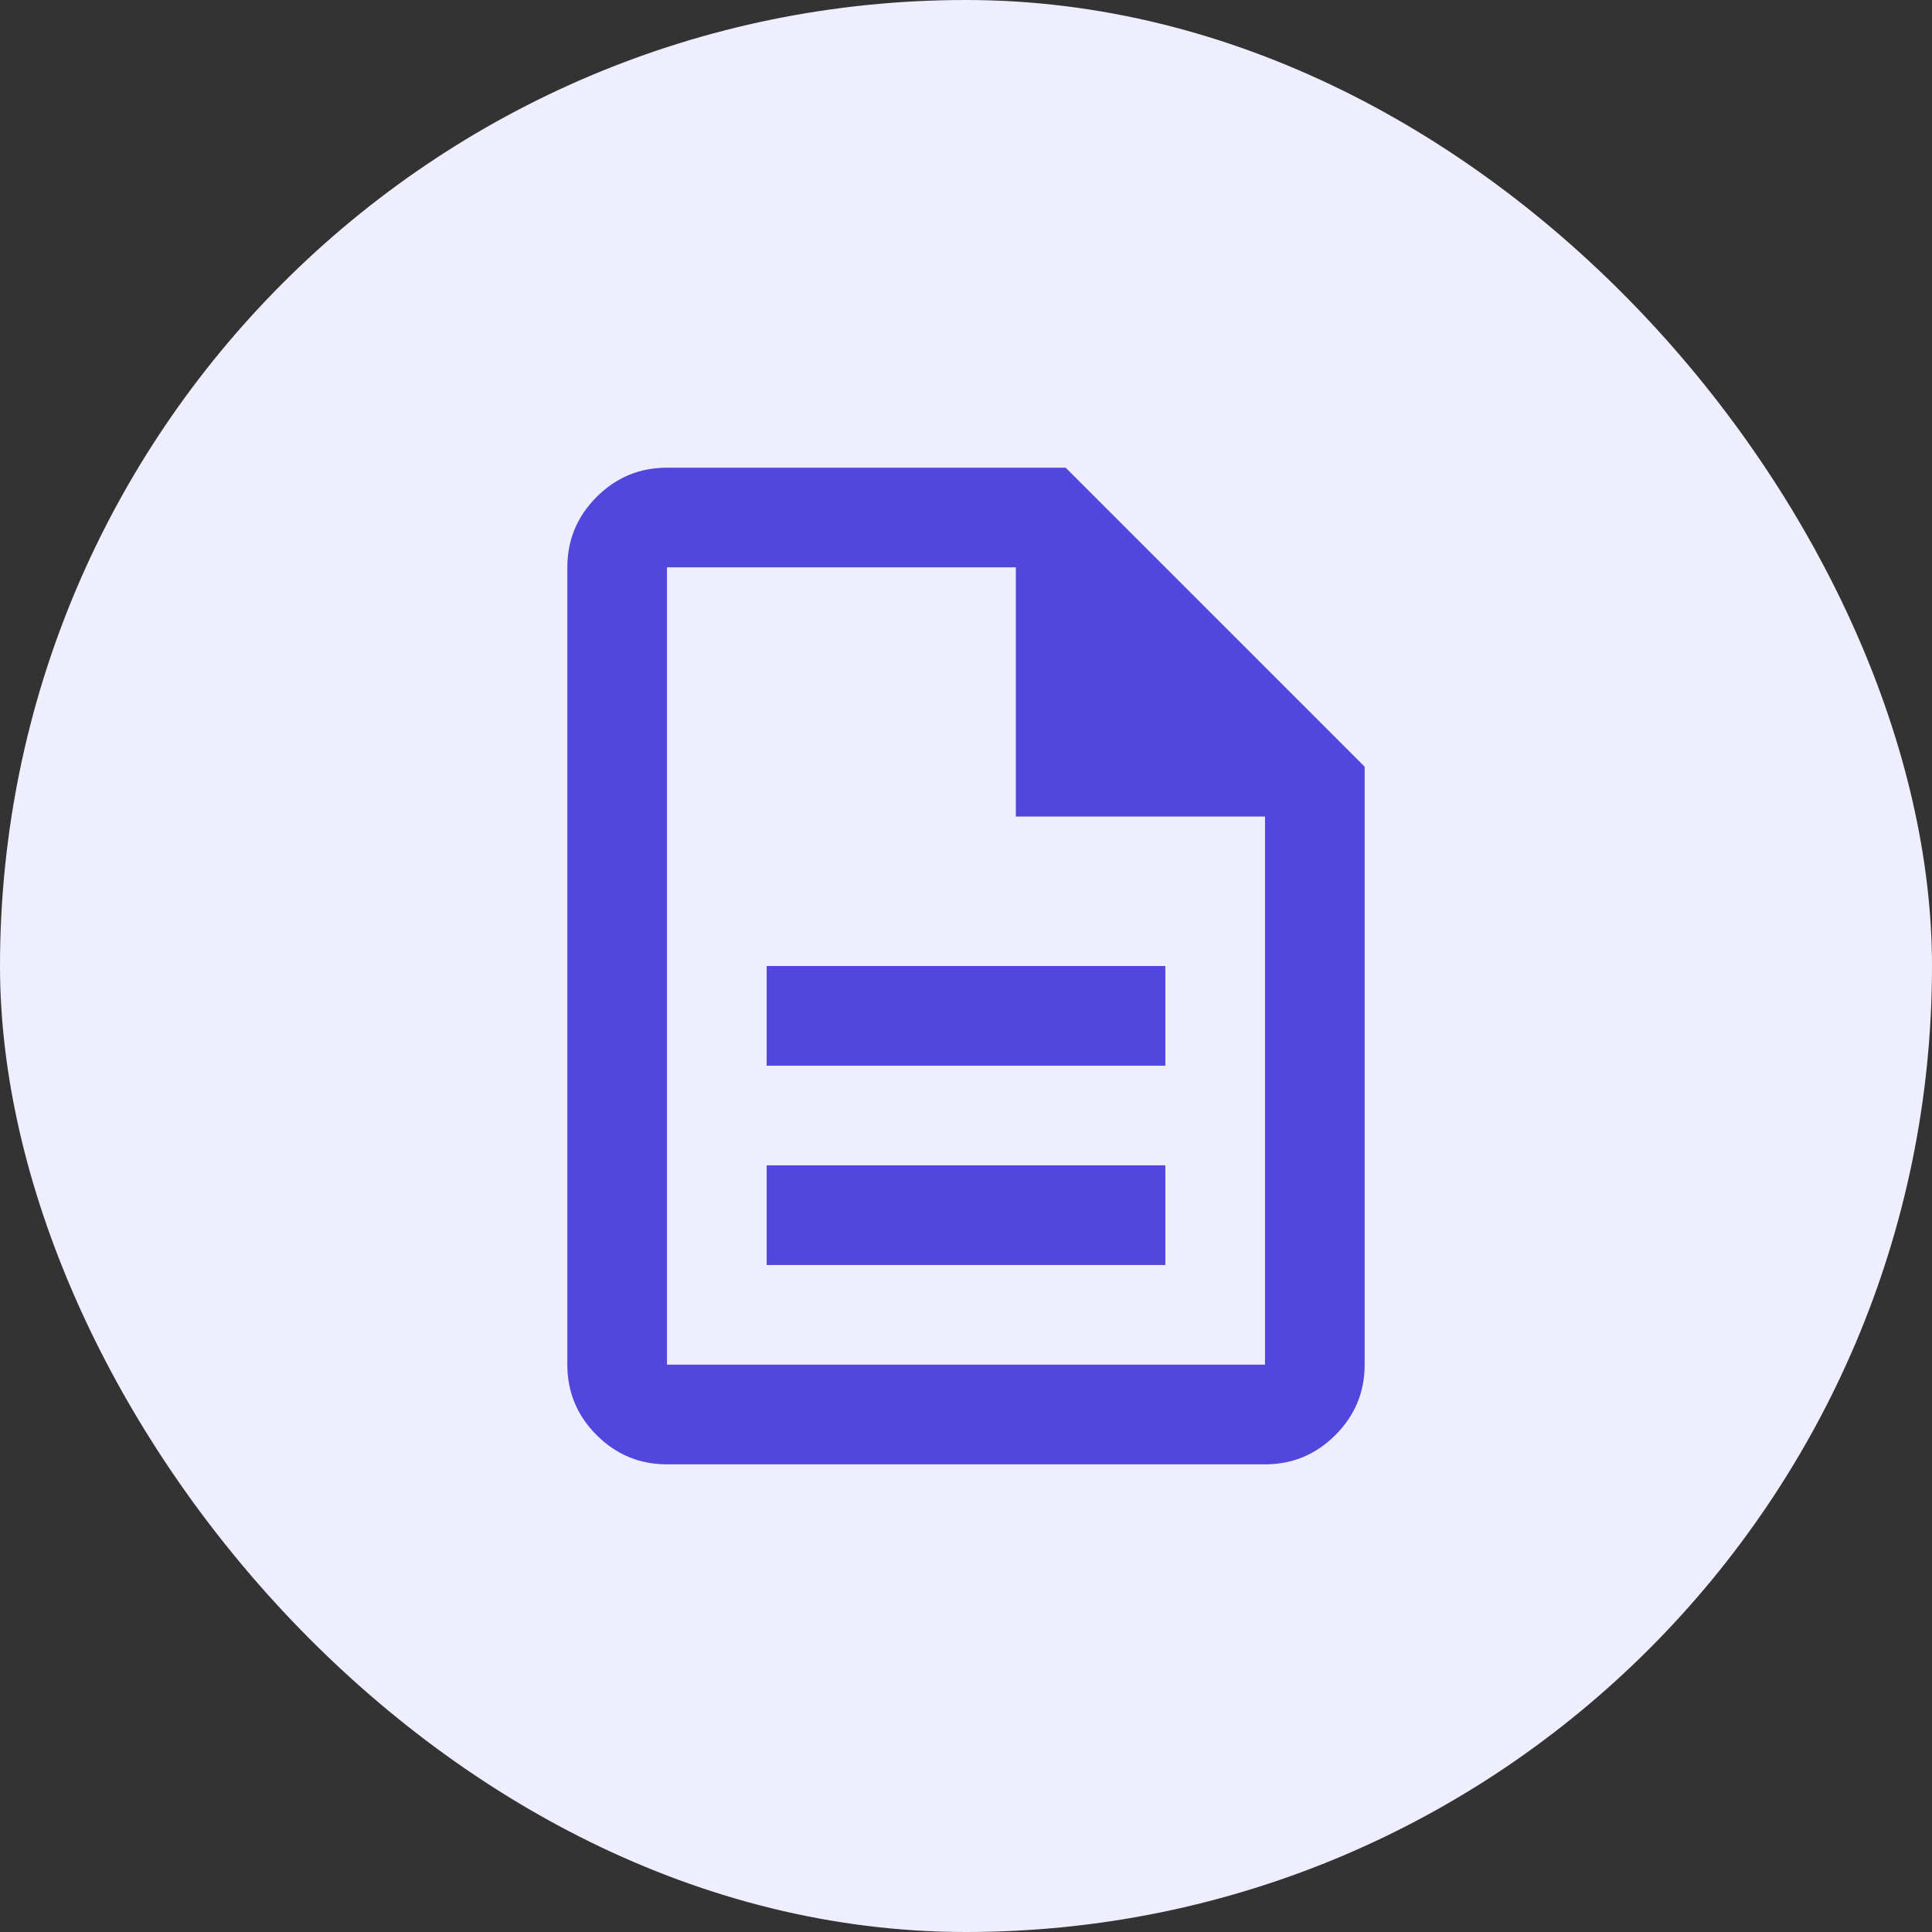<svg width="84" height="84" viewBox="0 0 84 84" fill="none" xmlns="http://www.w3.org/2000/svg">
<rect x="0" y="0" width="84" height="84" fill="#333333" stroke="none"/>
<rect width="84" height="84" rx="42" fill="#EFEEFF"/>
<path d="M33.333 55.001H50.667V50.667H33.333V55.001ZM33.333 46.334H50.667V42.001H33.333V46.334ZM29 63.667C27.808 63.667 26.788 63.243 25.939 62.394C25.091 61.546 24.667 60.526 24.667 59.334V24.667C24.667 23.476 25.091 22.456 25.939 21.607C26.788 20.758 27.808 20.334 29 20.334H46.333L59.333 33.334V59.334C59.333 60.526 58.909 61.546 58.06 62.394C57.212 63.243 56.192 63.667 55 63.667H29ZM44.167 35.501V24.667H29V59.334H55V35.501H44.167Z" fill="#5147DD"/>
</svg>
